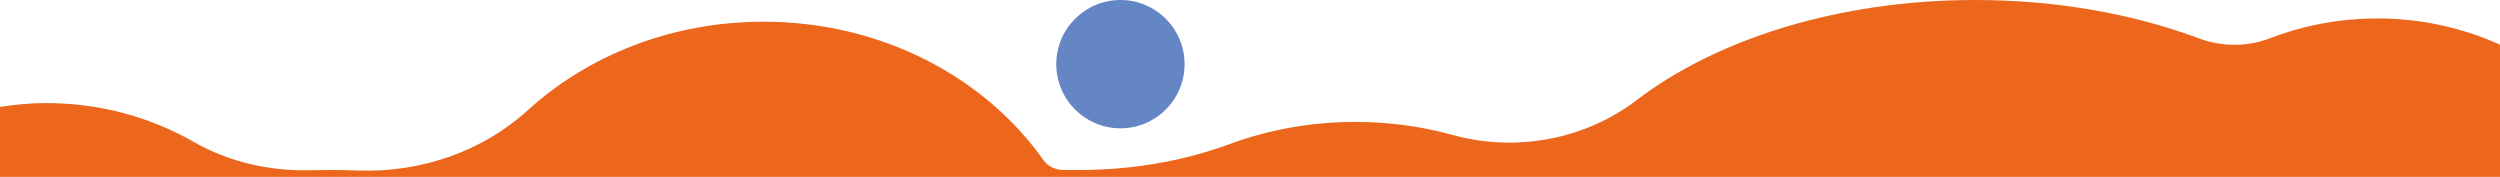 <svg height="67.9" viewBox="0 0 959.768 67.9" width="959.768" xmlns="http://www.w3.org/2000/svg">
<path d="m935.41.01c-52.47 0-99.319 15.009-130.109 38.529-19.5 14.89-46.041 20.051-70.48 13.301-11.83-3.27-24.39-5.029-37.41-5.029-17.07 0-33.36 3.03-48.24 8.51-19.16 7.07-39.781 10.209-60.48 9.959-1.09-.01-2.179-.02-3.279-.02h-.051c-3.08 0-5.969-1.39-7.619-3.73-22.59-31.97-62.3-53.189-107.52-53.189-35.42 0-67.461 13.019-90.541 34.029-17.23 15.68-40.92 24.042-65.4 23.092-3.42-.13-6.86-.201-10.33-.201-2.48 0-4.95.03-7.41.1-15.88.44-31.62-3.17-45.02-10.85-16.56-9.48-35.95-14.93-56.68-14.93-6.054 0-11.953.573-17.736 1.473v26.857h959.768v-50.754c-14.264-6.419-30.18-10.066-47.012-10.066-14.56 0-28.47 2.69-41.19 7.58-8.67 3.33-18.489 3.381-27.189.131-25.17-9.39-54.61-14.791-86.07-14.791z" fill="#ec671c" transform="translate(-177.104 -.01)"/>
<circle cx="430.142" cy="24.63" fill="#6486c4" r="24.63"/>
</svg>
